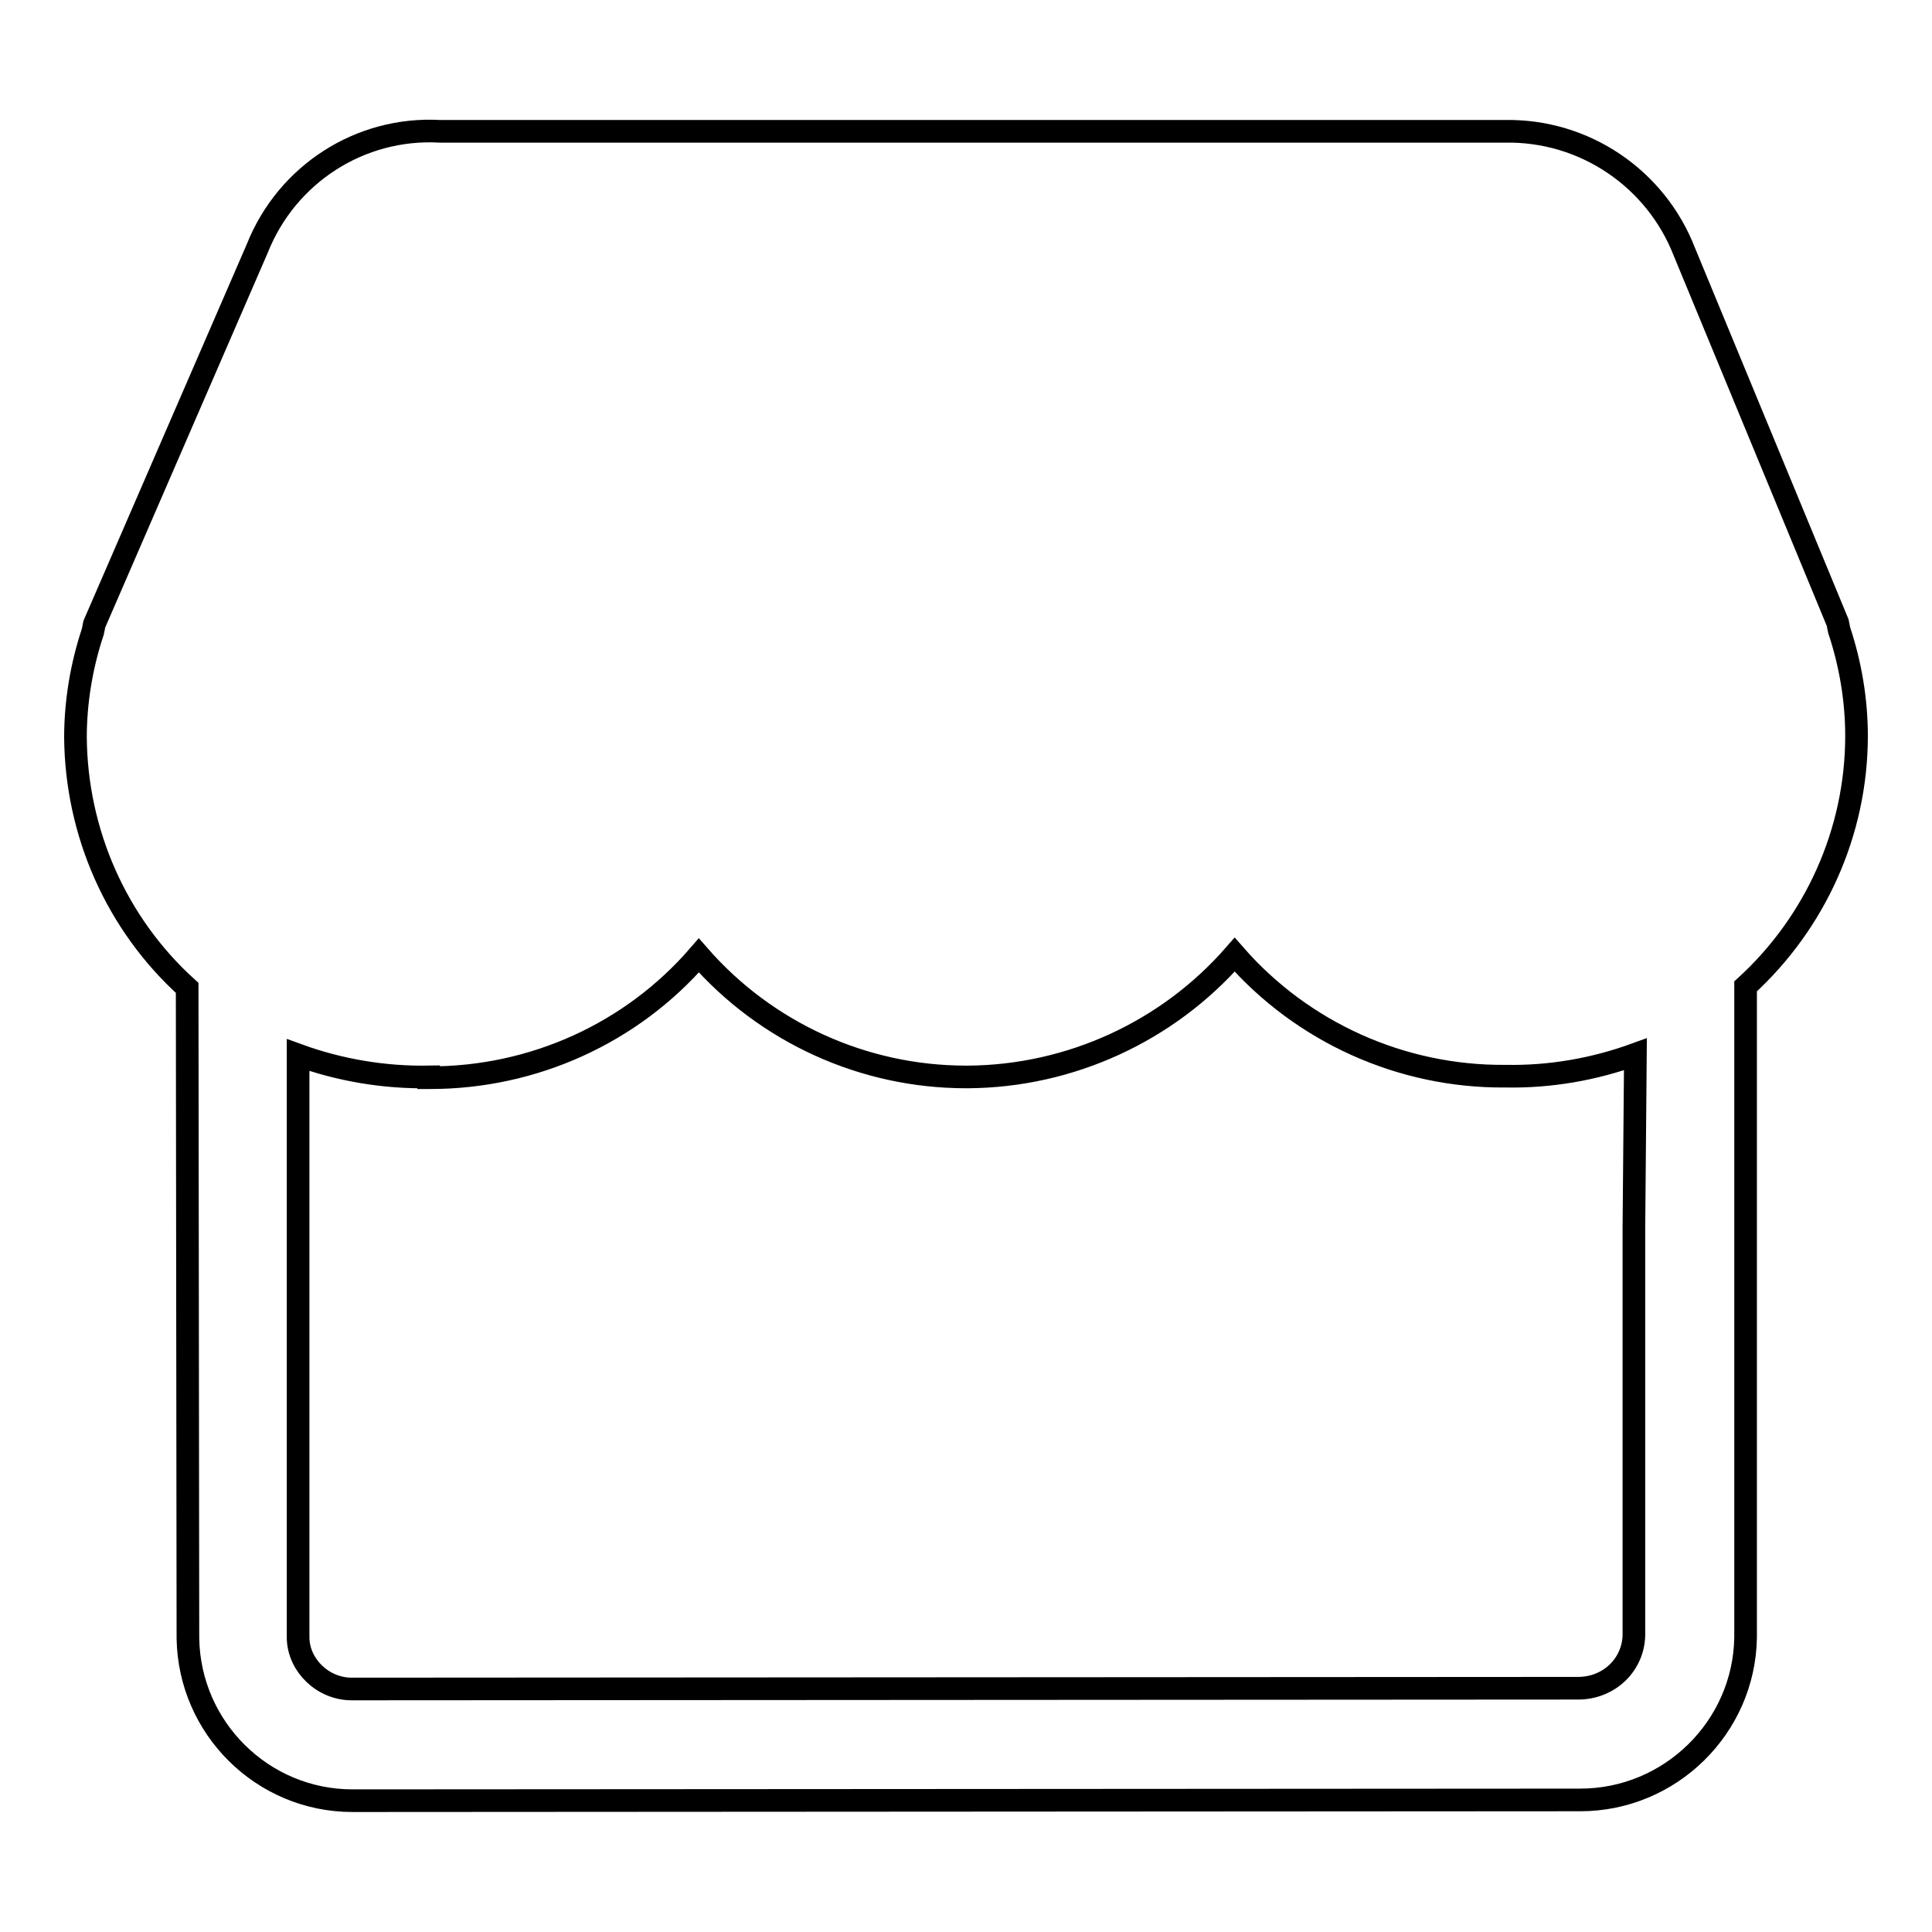 <?xml version="1.0" encoding="utf-8"?>
<!-- Svg Vector Icons : http://www.onlinewebfonts.com/icon -->
<!DOCTYPE svg PUBLIC "-//W3C//DTD SVG 1.1//EN" "http://www.w3.org/Graphics/SVG/1.1/DTD/svg11.dtd">
<svg version="1.1" xmlns="http://www.w3.org/2000/svg" xmlns:xlink="http://www.w3.org/1999/xlink" x="0px" y="0px" viewBox="0 0 256 256" enable-background="new 0 0 256 256" xml:space="preserve">
<g> <path stroke-width="3" fill-opacity="0" stroke="#000000"  d="M243.7,83.5l-0.2-1l-20.3-49.1c-3.8-9.8-13.3-16.2-23.8-16H58.3C47.7,16.8,38,23.1,34.1,32.9L12.5,82.7 l-0.2,1c-1.5,4.5-2.3,9.3-2.3,14c0.1,12.6,5.4,24.7,14.8,33.2l0.1,86.2c0.2,11.9,9.9,21.5,21.8,21.5l0.3,0h0l162.2-0.1h0.2 c11.9,0,21.7-9.6,21.9-21.5v-86.3c9.2-8.4,14.7-20.4,14.7-33.2C246,92.8,245.2,88,243.7,83.5z M216.5,162.7v54 c-0.1,3.9-3.3,7-7.4,7l-162.5,0.1c-3.8,0-7-3.1-7.1-6.7l0-67h0v-10.3c5.5,2,11.4,3,17.3,2.9v0.1H57c13.7,0,26.7-5.9,35.6-16.2 c8.9,10.2,21.8,16.1,35.4,16.1h0.3c13.5-0.1,26.4-6,35.3-16.2c9,10.3,22.1,16.2,35.8,16.1h0.2c5.8,0.1,11.6-0.9,17.1-2.9 L216.5,162.7L216.5,162.7z"/></g>
</svg>